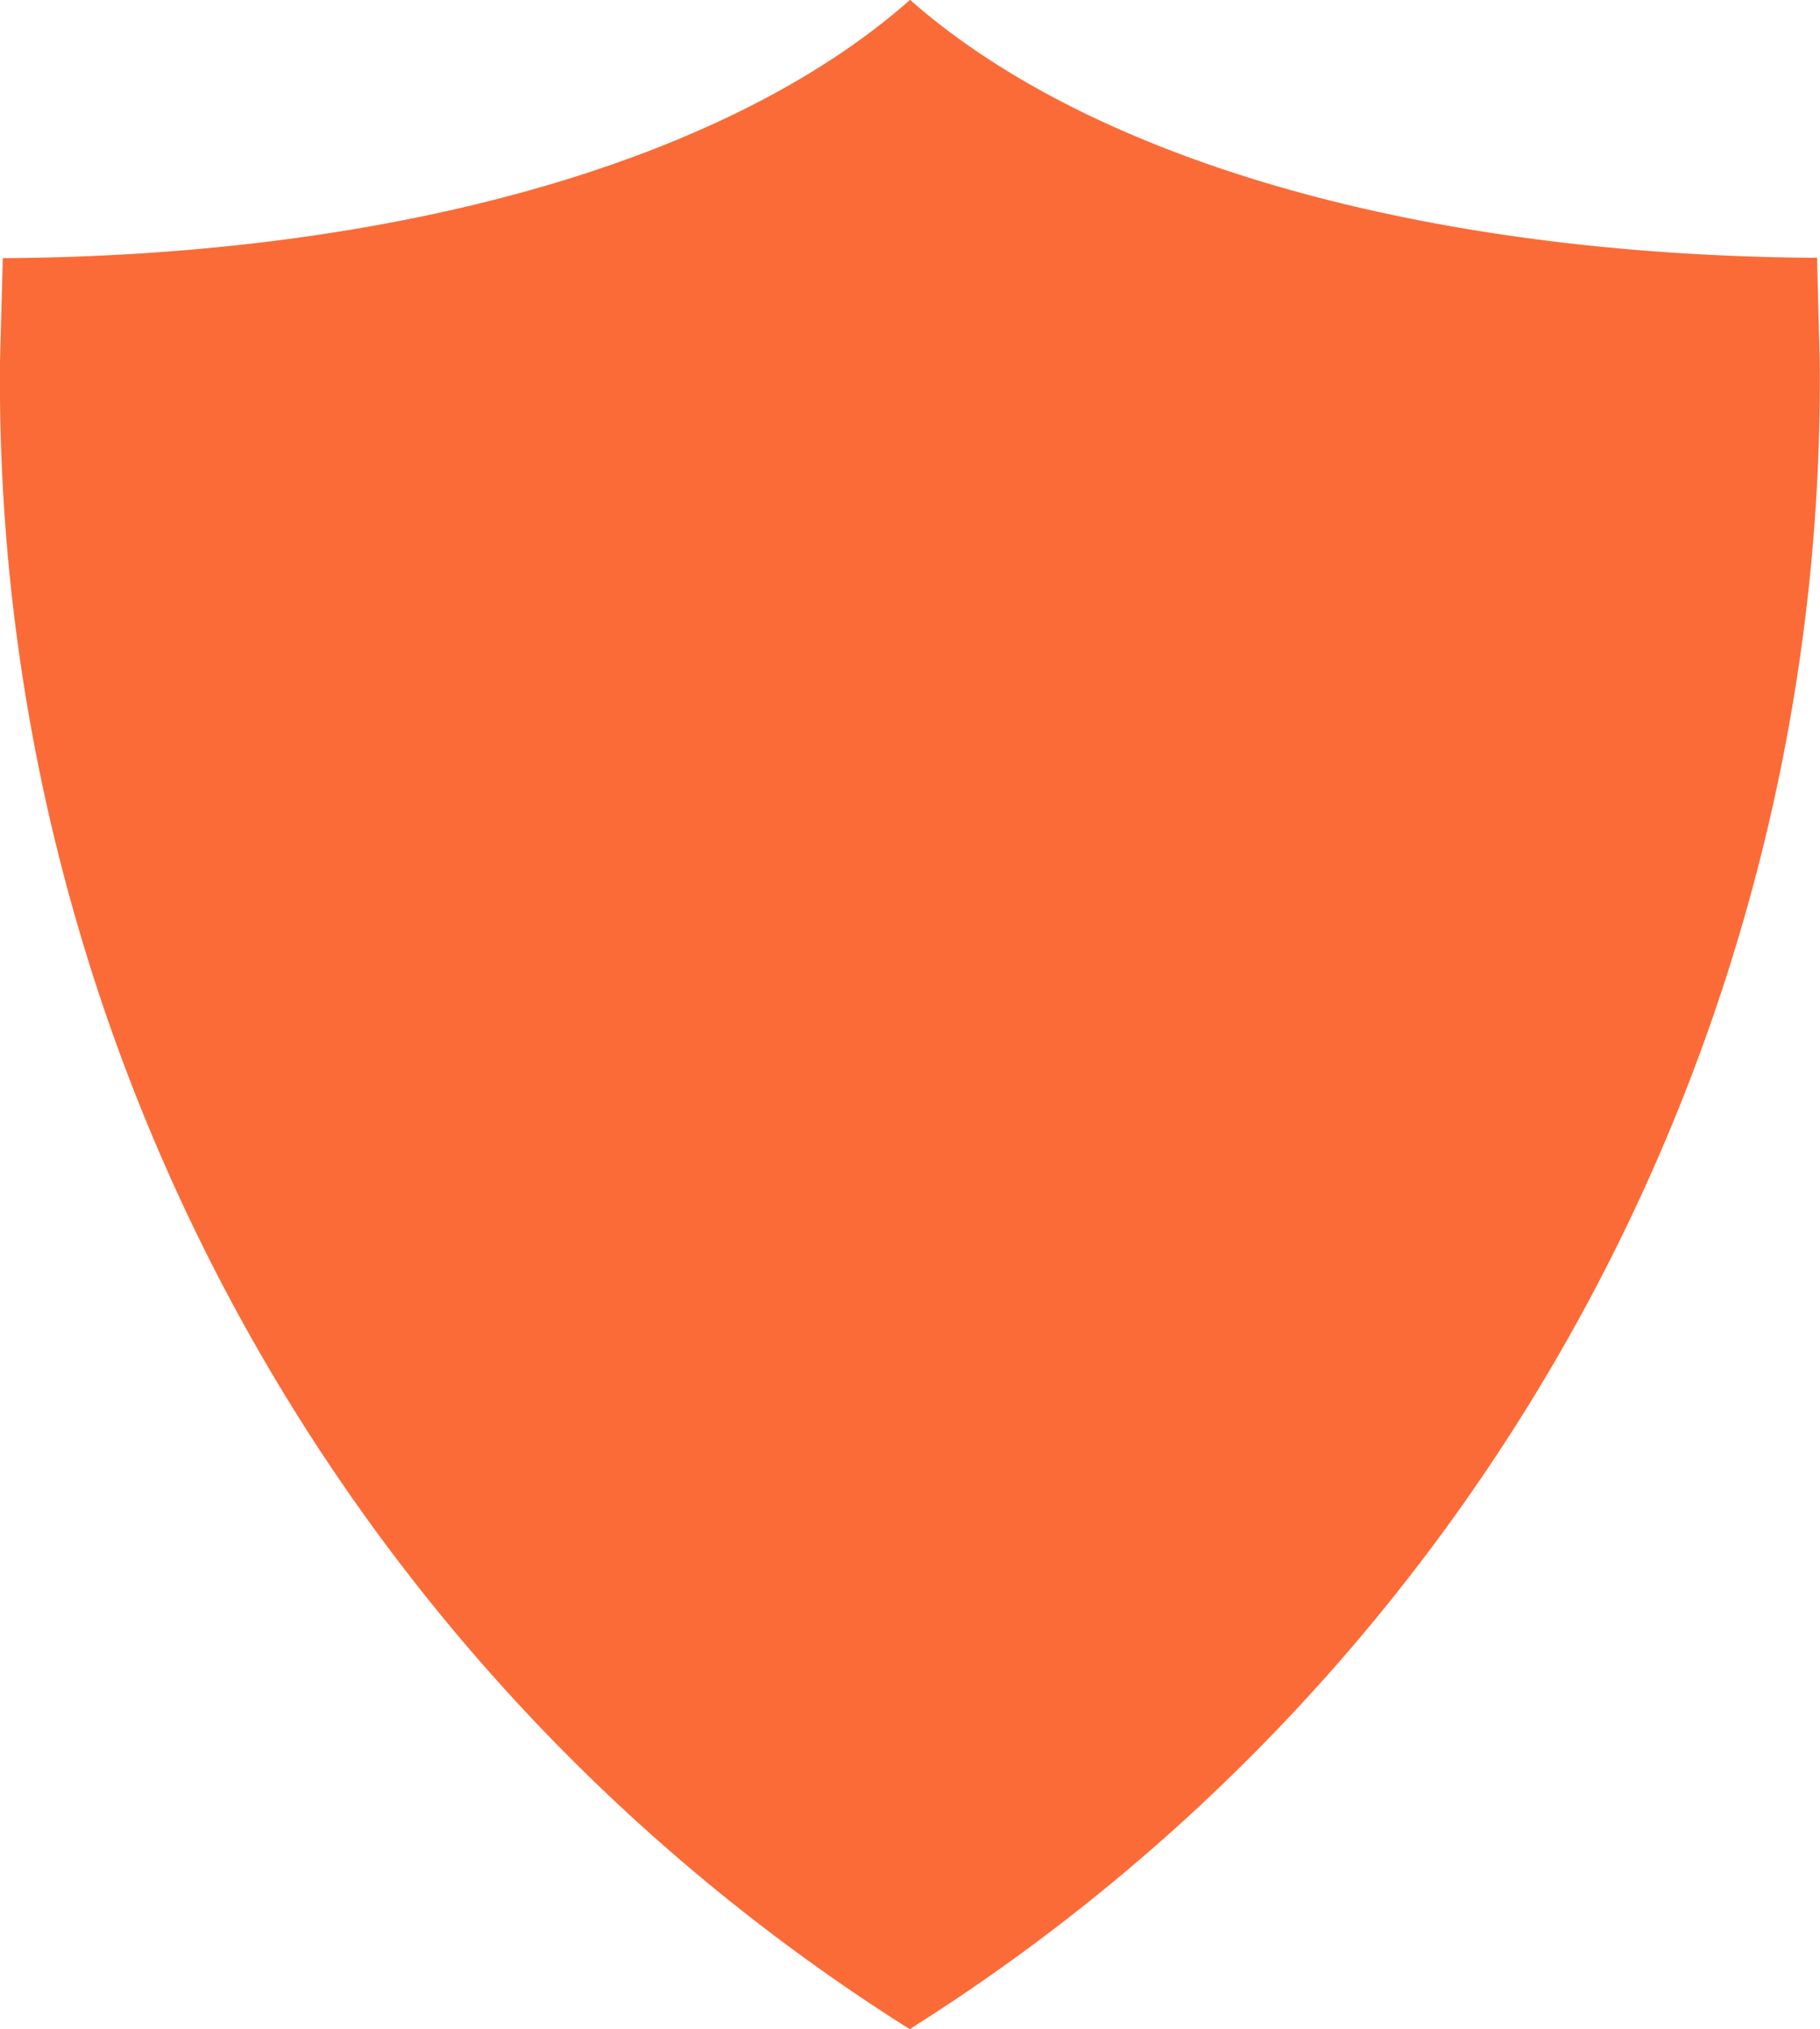 <svg xmlns="http://www.w3.org/2000/svg" width="26" height="28.978" viewBox="0 0 26 28.978">
  <path id="Path_11" data-name="Path 11" d="M640,193.781l-.056-.034A27.825,27.825,0,0,1,627,169.968l.04-1.479.089,0c5.52-.047,10.188-1.367,12.8-3.625L640,164.8l.067.059c2.617,2.258,7.283,3.578,12.8,3.625h.091l.038,1.481a27.822,27.822,0,0,1-12.944,23.779Z" transform="translate(-627 -164.803)" fill="#fb6b37"/>
</svg>

